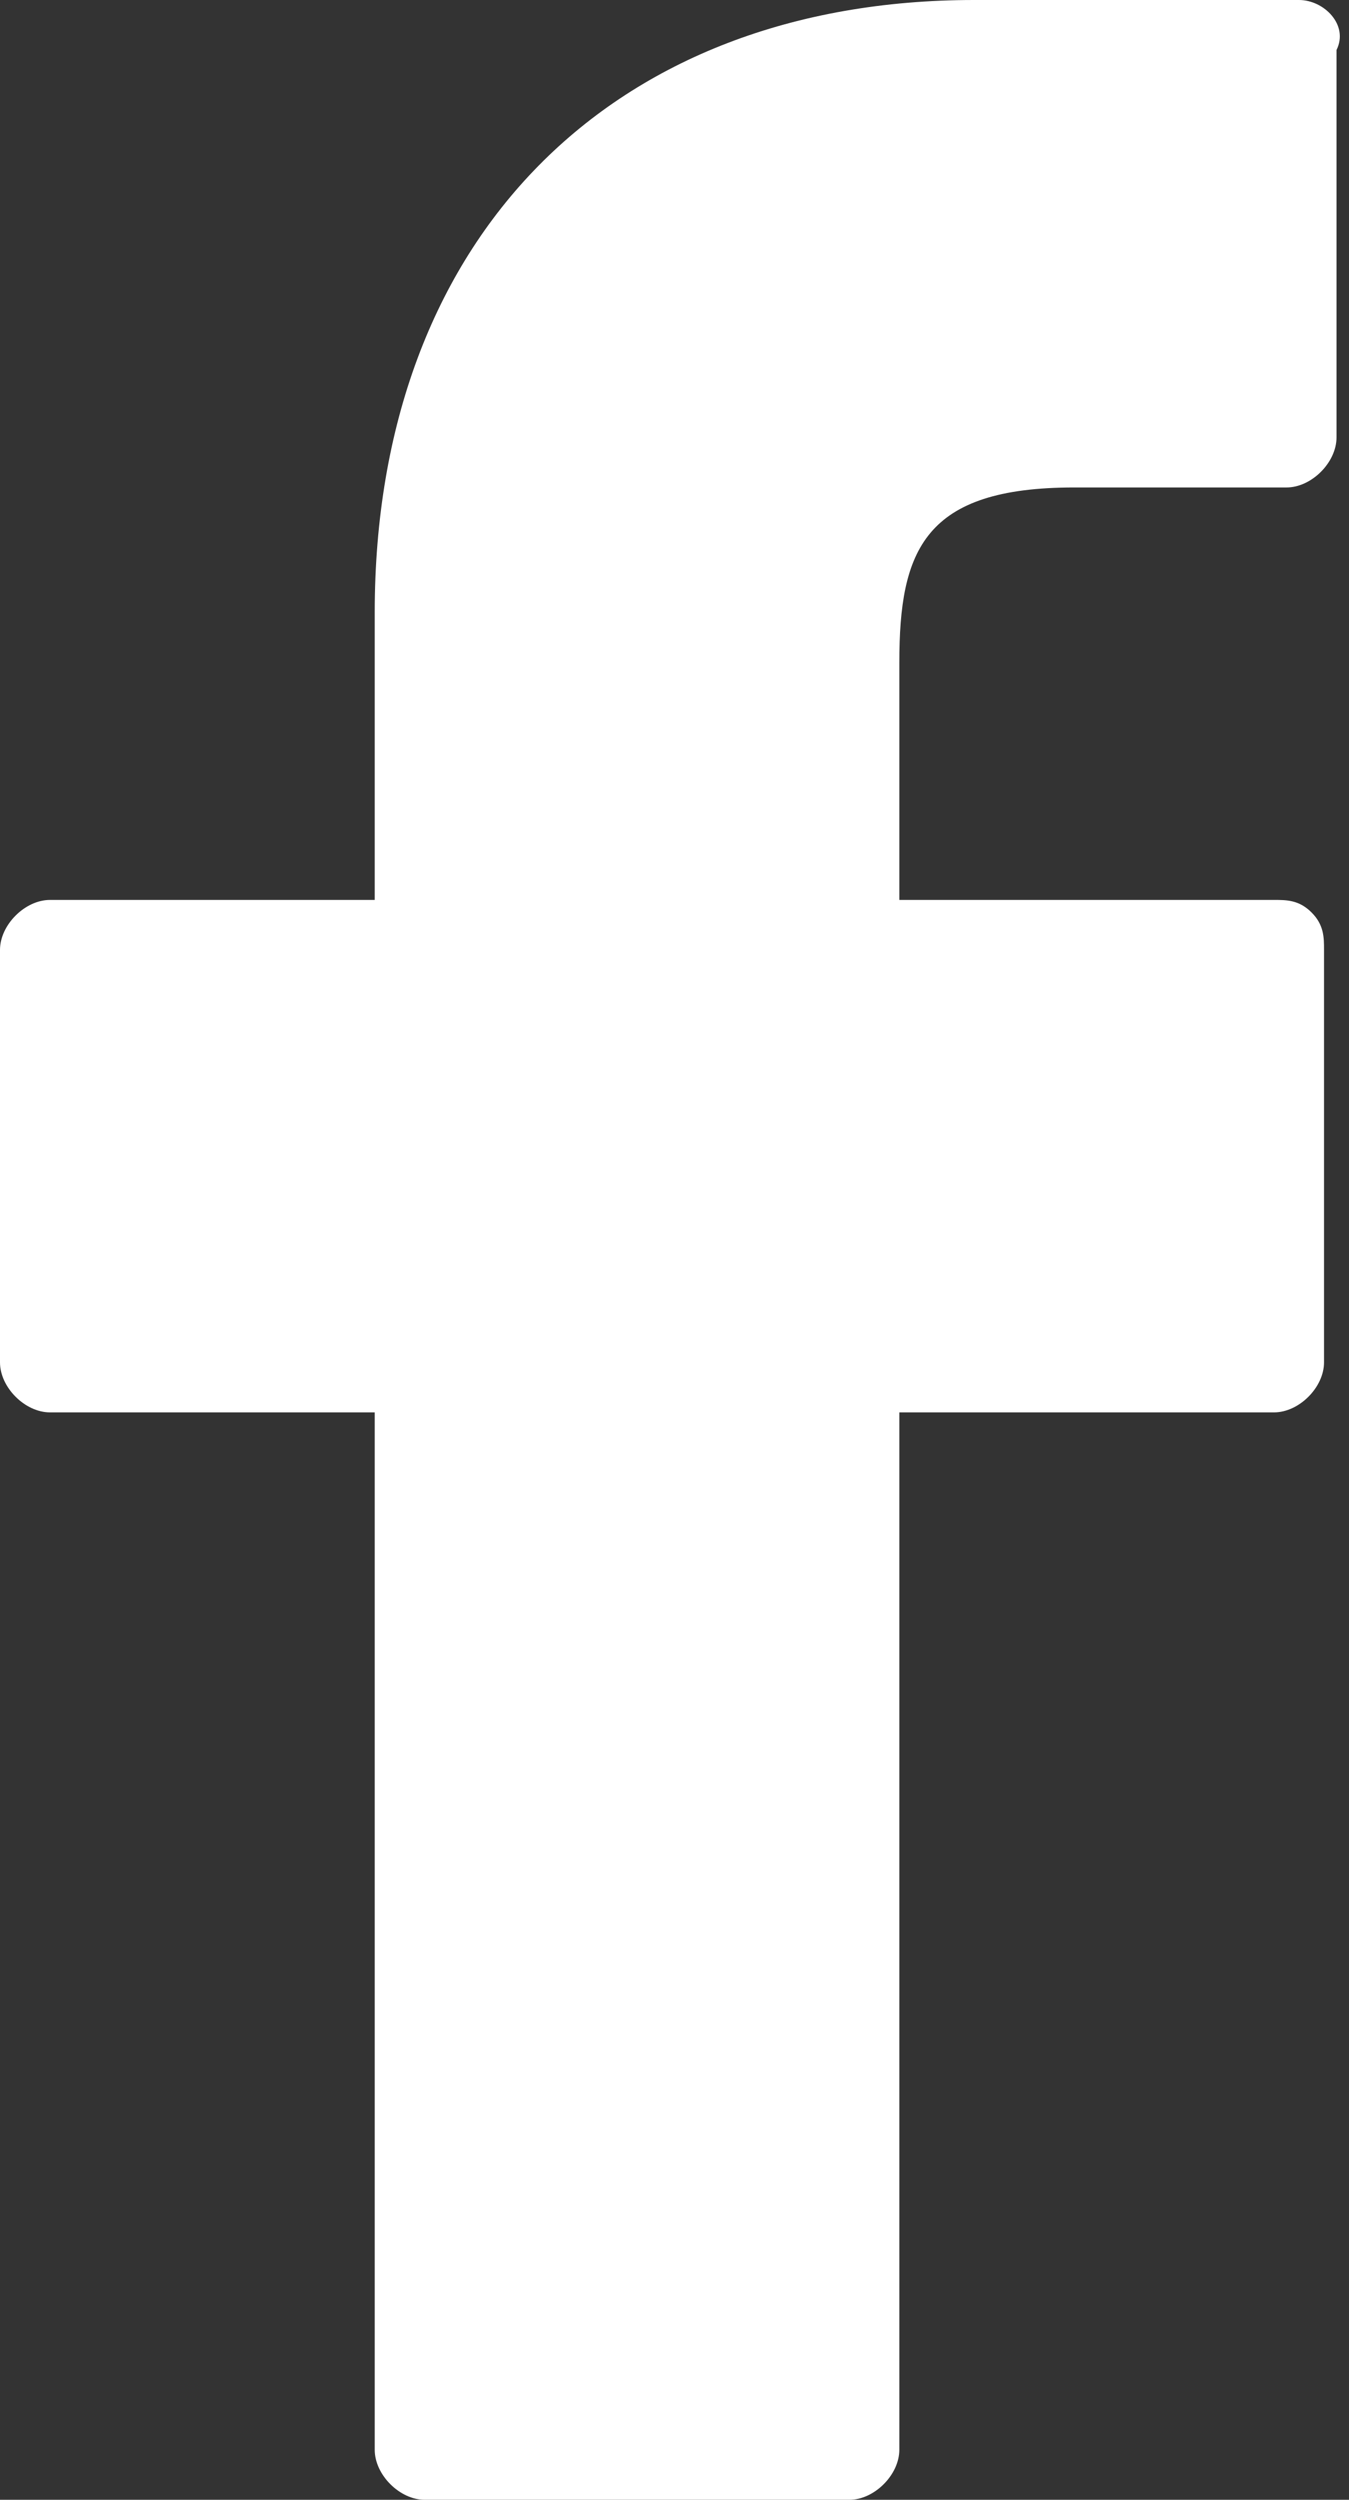 <?xml version="1.0" encoding="utf-8"?>
<!-- Generator: Adobe Illustrator 24.0.1, SVG Export Plug-In . SVG Version: 6.00 Build 0)  -->
<svg version="1.1" id="レイヤー_1" xmlns="http://www.w3.org/2000/svg" xmlns:xlink="http://www.w3.org/1999/xlink" x="0px"
	 y="0px" viewBox="0 0 10.8 20" style="enable-background:new 0 0 10.8 20;" xml:space="preserve">
<rect x="0" y="0" width="10.8" height="20" fill="#333333" stroke="none"/>
<style type="text/css">
	.st0{fill:#FFFFFF;}
</style>
<g>
	<path class="st0" d="M67.9-37h-9c-3,0-5.5,2.5-5.5,5.5v9c0,3,2.5,5.5,5.5,5.5h9c3,0,5.5-2.5,5.5-5.5v-9C73.4-34.5,70.9-37,67.9-37z
		 M71.6-22.5c0,2.1-1.7,3.7-3.7,3.7h-9c-2.1,0-3.7-1.7-3.7-3.7v-9c0-2.1,1.7-3.7,3.7-3.7h9c2.1,0,3.7,1.7,3.7,3.7L71.6-22.5
		L71.6-22.5z"/>
	<path class="st0" d="M63.4-32.2c-2.8,0-5.2,2.3-5.2,5.2c0,2.8,2.3,5.2,5.2,5.2c2.8,0,5.2-2.3,5.2-5.2
		C68.6-29.8,66.2-32.2,63.4-32.2z M63.4-23.6c-1.9,0-3.4-1.5-3.4-3.4c0-1.9,1.5-3.4,3.4-3.4s3.4,1.5,3.4,3.4
		C66.8-25.1,65.3-23.6,63.4-23.6z"/>
	<path class="st0" d="M68.8-33.7c-0.3,0-0.7,0.1-0.9,0.4c-0.2,0.2-0.4,0.6-0.4,0.9c0,0.3,0.1,0.7,0.4,0.9c0.2,0.2,0.6,0.4,0.9,0.4
		c0.3,0,0.7-0.1,0.9-0.4c0.2-0.2,0.4-0.6,0.4-0.9c0-0.3-0.1-0.7-0.4-0.9C69.5-33.5,69.1-33.7,68.8-33.7z"/>
</g>
<g>
	<path class="st0" d="M10.4,0L7.8,0C4.9,0,3,1.9,3,4.9v2.3H0.4C0.2,7.2,0,7.4,0,7.6v3.3c0,0.2,0.2,0.4,0.4,0.4H3v8.3
		C3,19.8,3.2,20,3.4,20h3.4c0.2,0,0.4-0.2,0.4-0.4v-8.3h3c0.2,0,0.4-0.2,0.4-0.4l0-3.3c0-0.1,0-0.2-0.1-0.3s-0.2-0.1-0.3-0.1H7.2
		V5.3c0-0.9,0.2-1.4,1.4-1.4l1.7,0c0.2,0,0.4-0.2,0.4-0.4V0.4C10.8,0.2,10.6,0,10.4,0z"/>
</g>
<g>
</g>
<g>
</g>
<g>
</g>
<g>
</g>
<g>
</g>
<g>
</g>
<g>
</g>
<g>
</g>
<g>
</g>
<g>
</g>
<g>
</g>
<g>
</g>
<g>
</g>
<g>
</g>
<g>
</g>
</svg>
